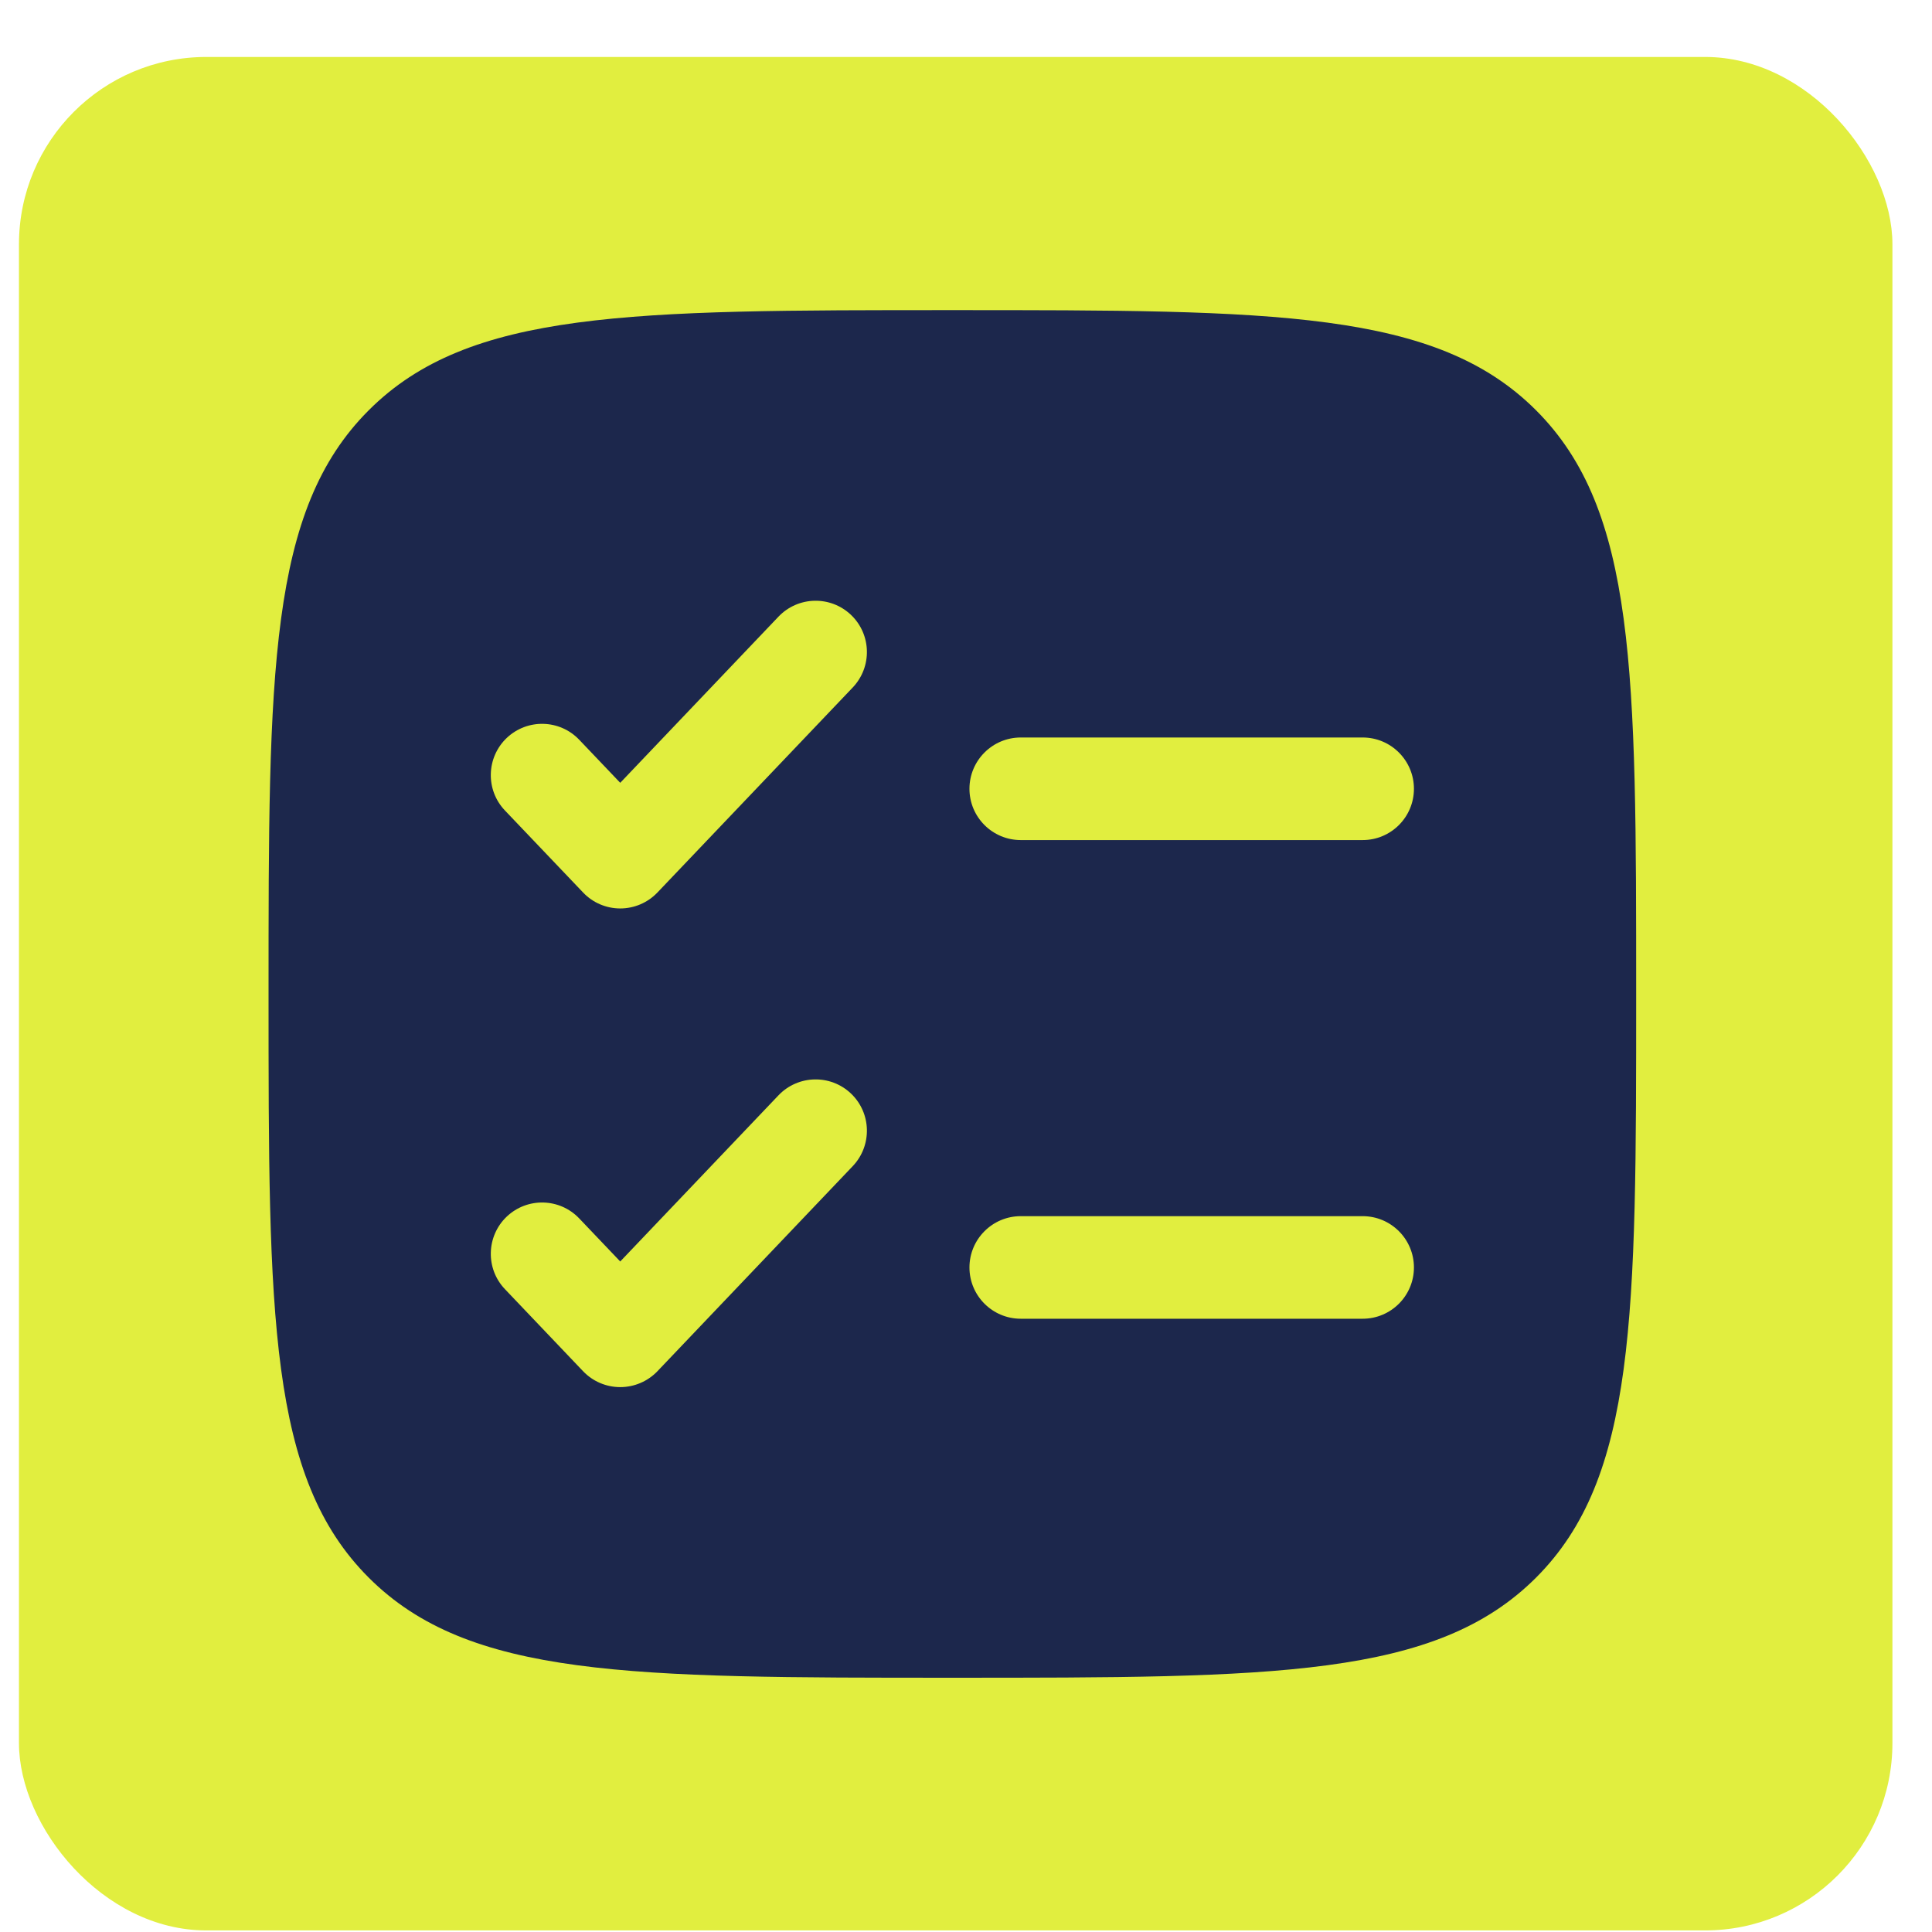 <svg width="33" height="33" viewBox="0 0 33 33" fill="none" xmlns="http://www.w3.org/2000/svg">
<rect x="0.324" y="0.973" width="32" height="32" rx="3.2" fill="#E1EE3F"/>
<path fill-rule="evenodd" clip-rule="evenodd" d="M6.298 7.008C4.587 8.718 4.587 11.471 4.587 16.977C4.587 22.483 4.587 25.236 6.298 26.947C8.008 28.657 10.761 28.657 16.267 28.657C21.773 28.657 24.526 28.657 26.237 26.947C27.947 25.236 27.947 22.483 27.947 16.977C27.947 11.471 27.947 8.718 26.237 7.008C24.526 5.297 21.773 5.297 16.267 5.297C10.761 5.297 8.008 5.297 6.298 7.008ZM14.566 11.742C14.899 11.391 14.886 10.837 14.536 10.503C14.185 10.169 13.631 10.183 13.297 10.533L10.594 13.371L9.894 12.636C9.56 12.285 9.006 12.272 8.655 12.605C8.305 12.939 8.291 13.494 8.625 13.844L9.96 15.245C10.125 15.419 10.354 15.517 10.594 15.517C10.834 15.517 11.063 15.419 11.229 15.245L14.566 11.742ZM17.435 12.597C16.952 12.597 16.559 12.99 16.559 13.473C16.559 13.957 16.952 14.349 17.435 14.349H23.275C23.759 14.349 24.151 13.957 24.151 13.473C24.151 12.99 23.759 12.597 23.275 12.597H17.435ZM14.566 19.918C14.899 19.567 14.886 19.013 14.536 18.679C14.185 18.345 13.631 18.359 13.297 18.709L10.594 21.547L9.894 20.812C9.56 20.461 9.006 20.448 8.655 20.781C8.305 21.115 8.291 21.67 8.625 22.02L9.96 23.422C10.125 23.595 10.354 23.693 10.594 23.693C10.834 23.693 11.063 23.595 11.229 23.422L14.566 19.918ZM17.435 20.773C16.952 20.773 16.559 21.166 16.559 21.649C16.559 22.133 16.952 22.525 17.435 22.525H23.275C23.759 22.525 24.151 22.133 24.151 21.649C24.151 21.166 23.759 20.773 23.275 20.773H17.435Z" fill="#1C274C"/>
</svg>
